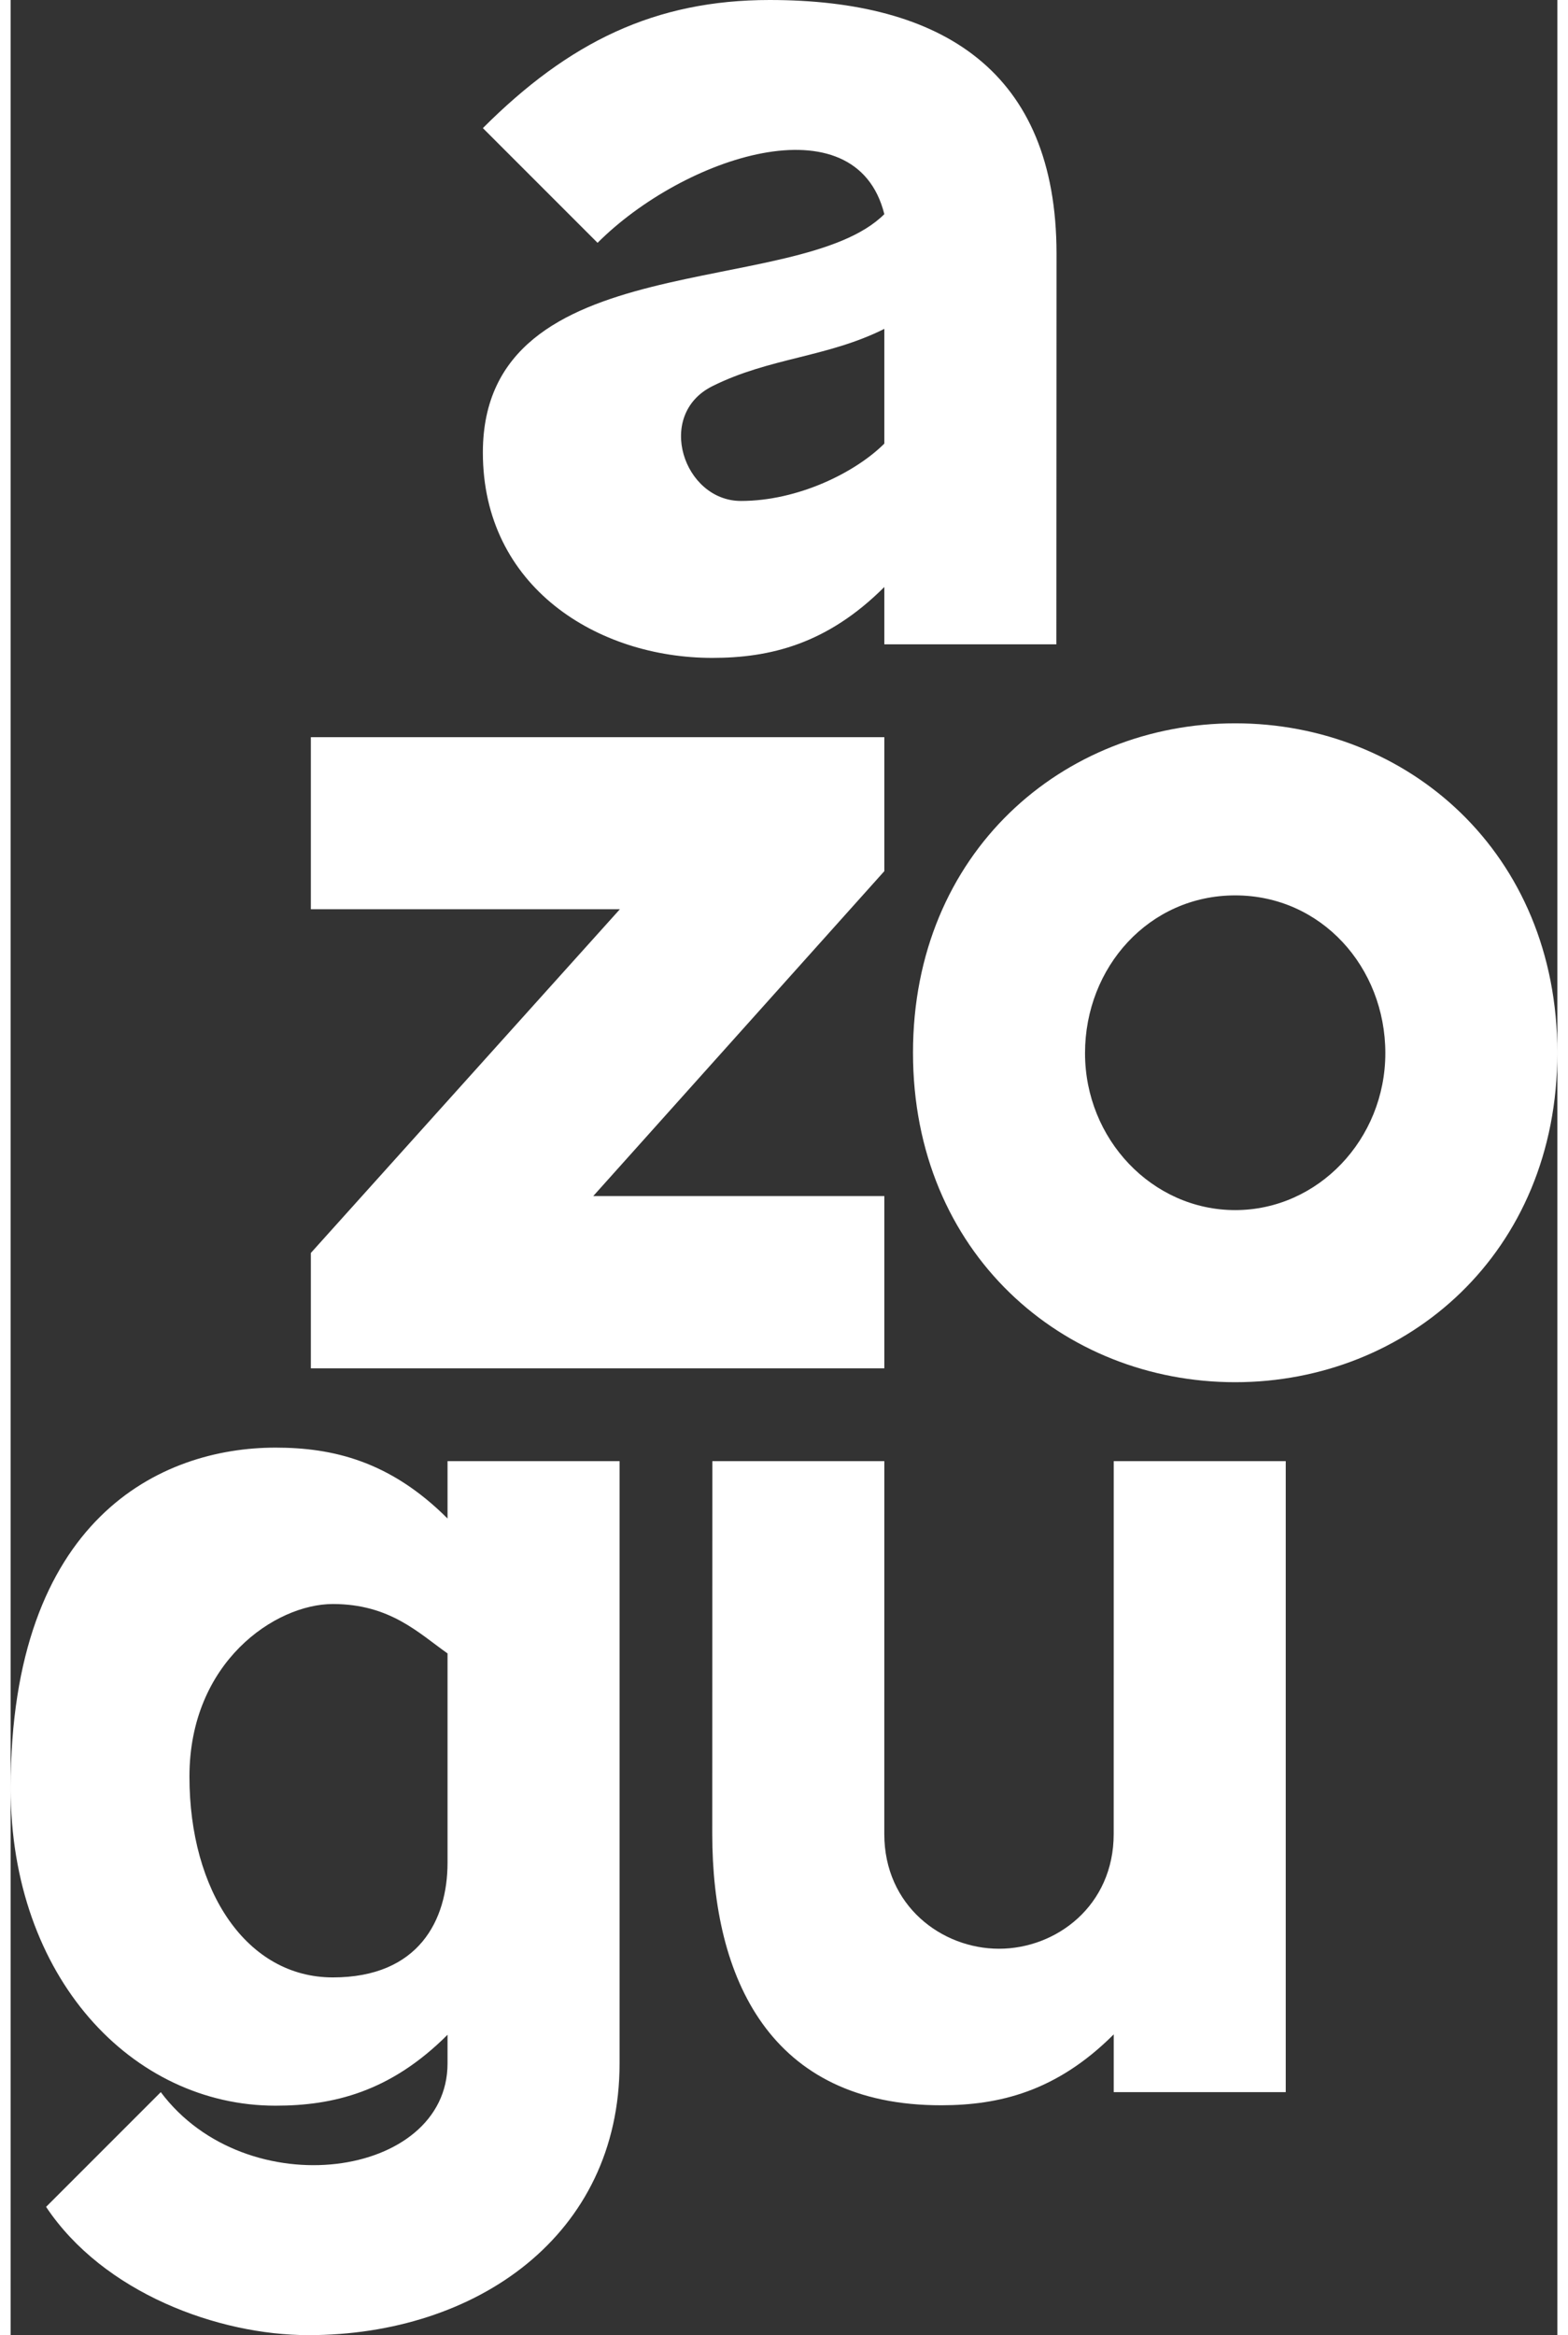 <svg xmlns="http://www.w3.org/2000/svg" xmlns:xlink="http://www.w3.org/1999/xlink" xmlns:xodm="http://www.corel.com/coreldraw/odm/2003" xml:space="preserve" width="45px" height="67px" fill-rule="evenodd" clip-rule="evenodd" viewBox="0 0 45 67.922"><rect x="0" y="0" width="45" height="67.922" fill="#333333" stroke="none"/> <g id="Camada_x0020_1">    <g id="_2074851537152">   <path fill="white" fill-rule="nonzero" d="M25.419 42.5l-0.001 10.846c0,2.085 1.67,3.337 3.338,3.337 1.668,0 3.336,-1.252 3.336,-3.337l0.001 -10.846 5.005 0 0 18.354 -5.005 0 0 -1.68c-1.669,1.668 -3.338,2.058 -5.006,2.062 -5.006,0.012 -6.674,-3.719 -6.674,-7.89l0.003 -10.846 5.003 0z"></path>   <path fill="white" fill-rule="nonzero" d="M12.711 48.093c-0.835,-0.587 -1.669,-1.437 -3.337,-1.437 -1.669,0 -4.172,1.684 -4.172,5.021 0,3.337 1.669,5.84 4.172,5.84 2.503,0 3.337,-1.669 3.337,-3.337l0 -6.087zm0 11.092c-1.669,1.669 -3.337,2.063 -5.006,2.063 -4.171,0 -7.705,-3.731 -7.705,-9.234 0,-7.845 4.368,-9.907 7.705,-9.907 1.669,0 3.337,0.393 5.006,2.062l0 -1.669 5.005 0 0 17.52c0,5.005 -4.171,7.902 -9.05,7.902 -2.629,0 -5.966,-1.228 -7.635,-3.731l3.337 -3.337c2.503,3.337 8.343,2.503 8.343,-0.834l0 -0.835z"></path>   <polygon fill="white" points="8.734,21.442 25.419,21.442 25.419,25.339 16.95,34.79 25.419,34.79 25.419,39.801 8.734,39.801 8.734,36.445 17.725,26.447 8.734,26.447 "></polygon>   <path fill="white" fill-rule="nonzero" d="M13.739 3.726c2.503,-2.503 5.006,-3.726 8.343,-3.726 5.005,0 8.342,2.057 8.347,7.374l-0.005 11.368 -5.005 0 0 -1.668c-1.669,1.668 -3.337,2.062 -5.006,2.062 -3.337,0.001 -6.674,-2.062 -6.674,-5.972 0,-6.101 9.177,-4.433 11.68,-6.935 -0.835,-3.337 -5.84,-1.669 -8.343,0.834l-3.337 -3.337zm11.68 9.177l0 -3.337c-1.669,0.834 -3.337,0.834 -5.006,1.668 -1.668,0.835 -0.834,3.337 0.834,3.337 1.669,0 3.337,-0.834 4.172,-1.668z"></path>   <path fill="white" d="M35.627 21.039c-5.006,0 -9.374,3.754 -9.374,9.582 0,5.828 4.368,9.583 9.374,9.583 5.005,0 9.373,-3.755 9.373,-9.583 0,-5.828 -4.368,-9.582 -9.373,-9.582zm0 5.005c2.502,0 4.368,2.086 4.368,4.589 0,2.503 -1.956,4.565 -4.368,4.565 -2.413,0 -4.369,-2.062 -4.369,-4.565 0,-2.503 1.866,-4.589 4.369,-4.589z"></path>  </g> </g></svg>